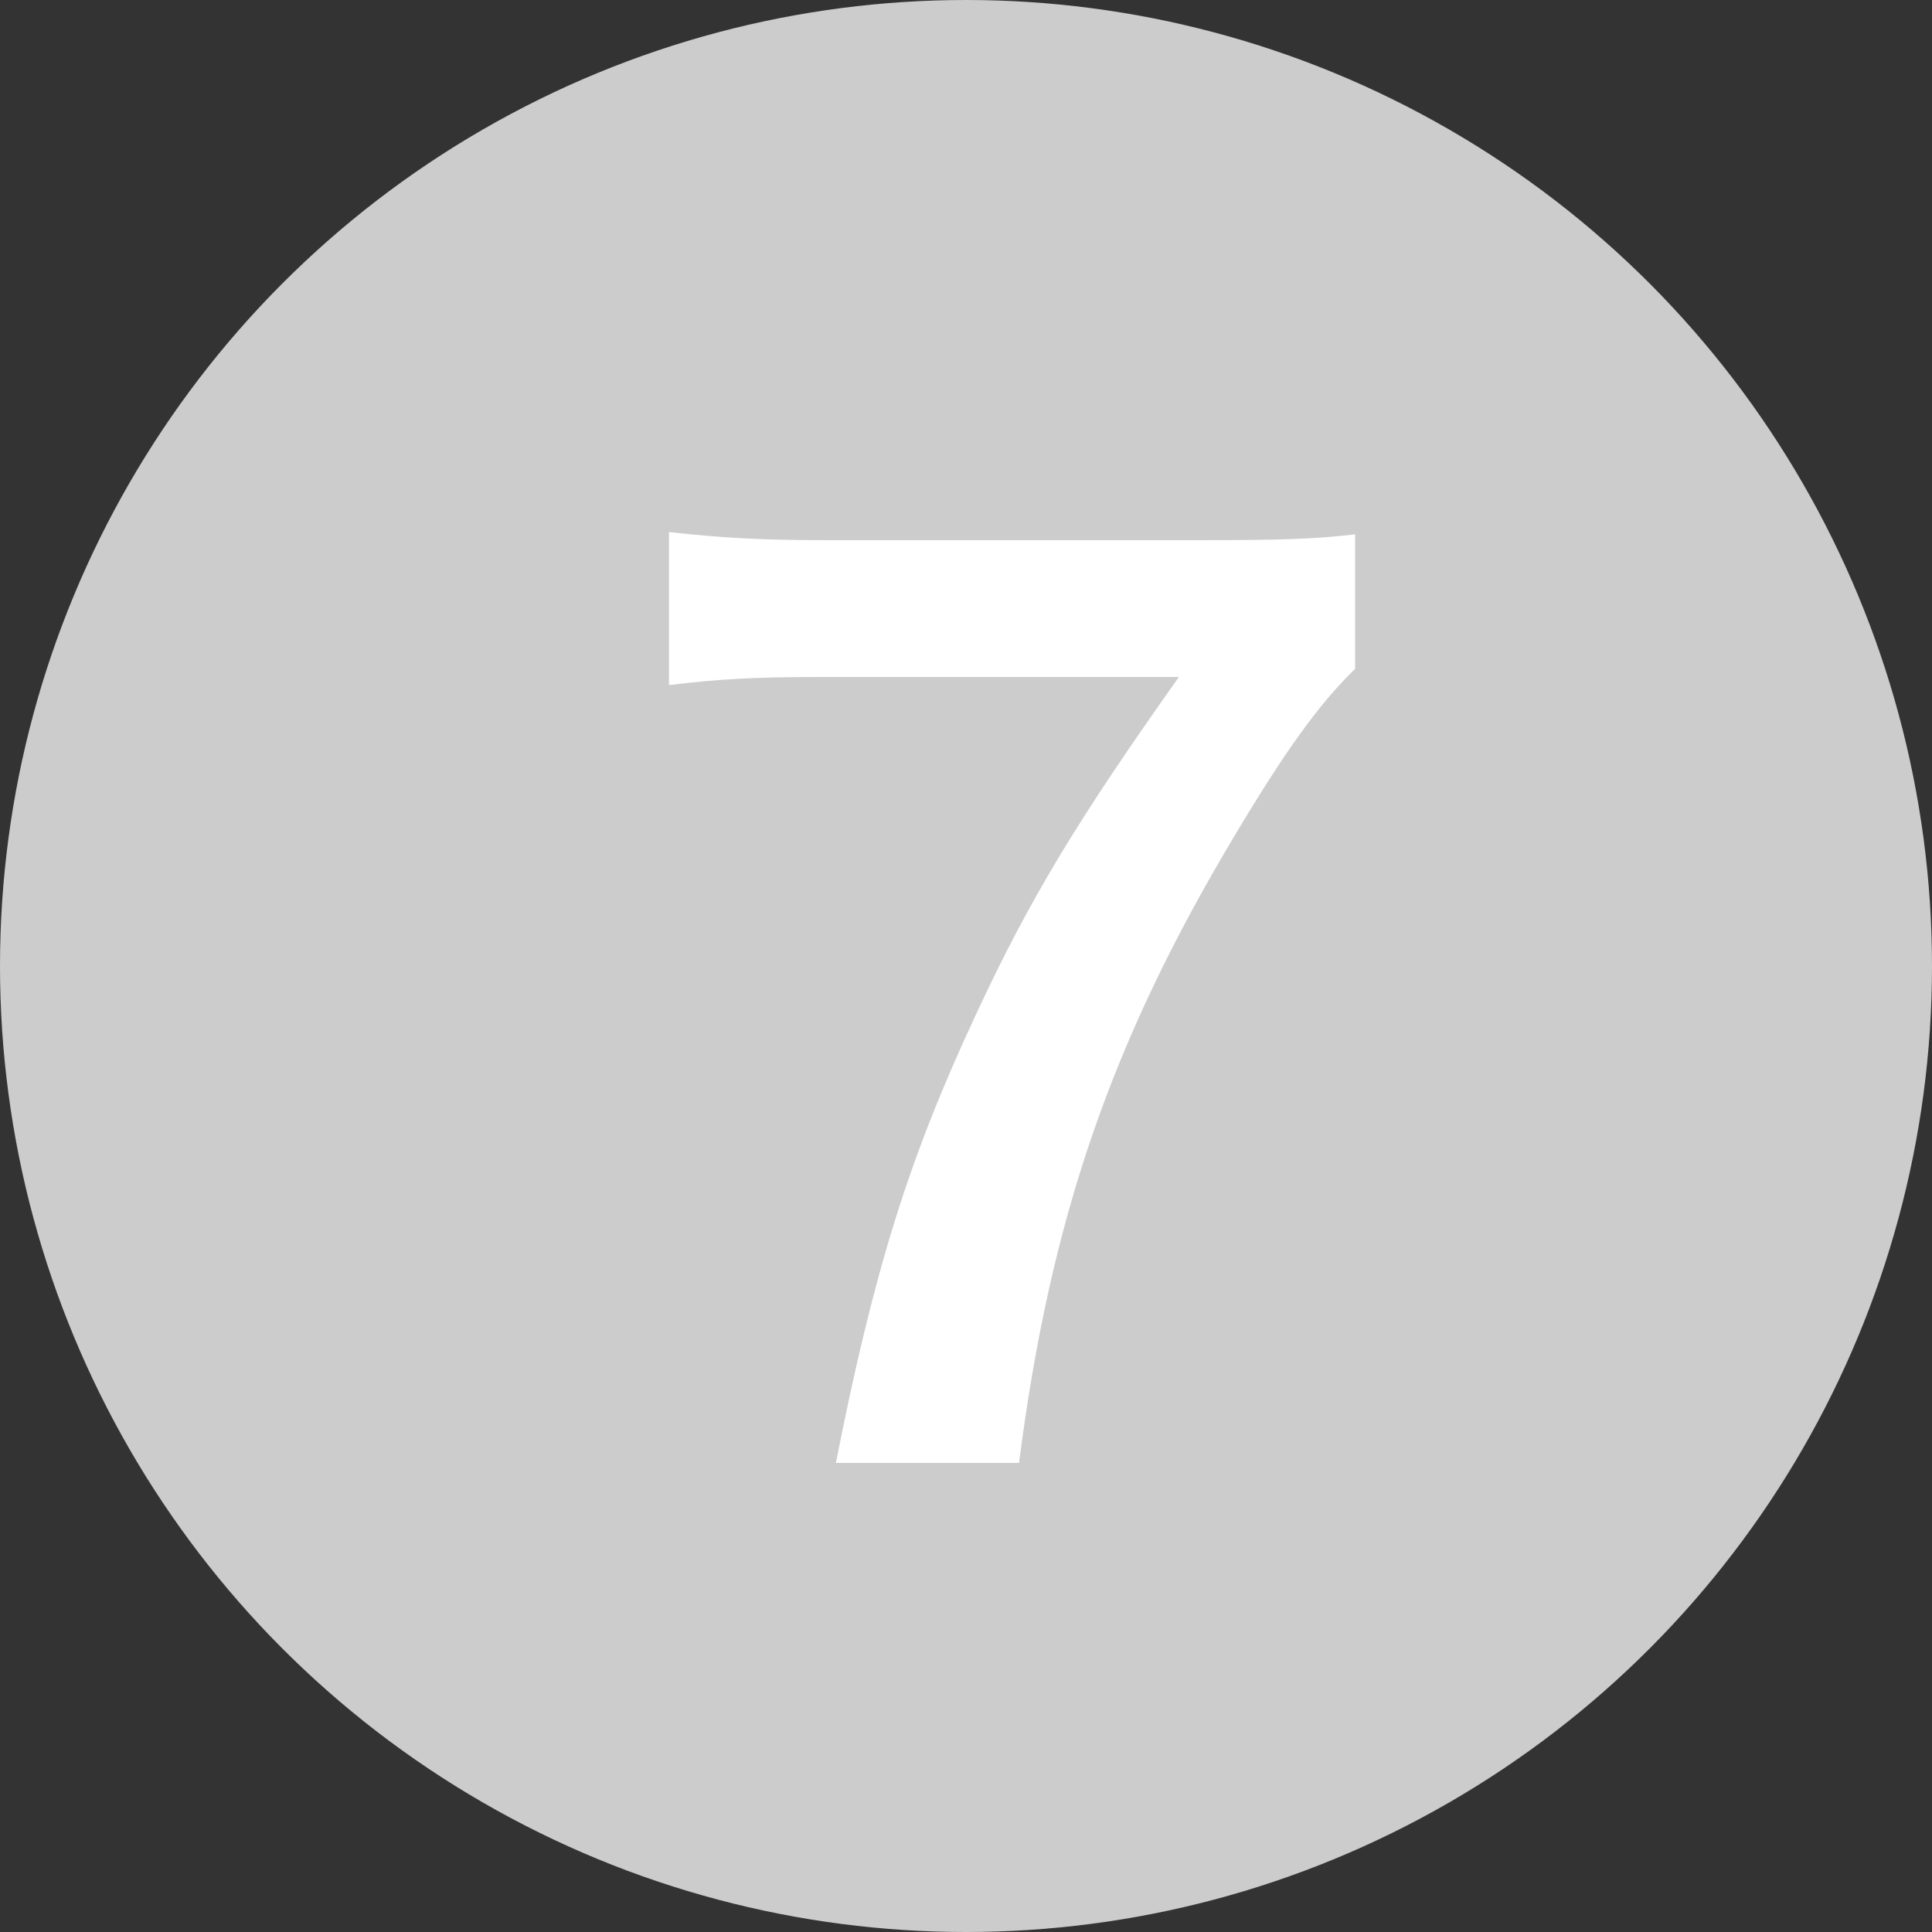 <svg width="20" height="20" viewBox="0 0 20 20" fill="none" xmlns="http://www.w3.org/2000/svg">
<rect x="0" y="0" width="20" height="20" fill="#333333" stroke="none"/>
<circle cx="10" cy="10" r="10" fill="#CCCCCC"/>
<path d="M14.028 5.532V6.924C13.645 7.296 13.296 7.788 12.78 8.652C11.508 10.776 10.873 12.612 10.549 15.144H8.653C9.049 13.14 9.409 11.988 10.104 10.5C10.656 9.312 11.149 8.496 12.204 7.008H8.497C7.789 7.008 7.417 7.032 6.925 7.092V5.508C7.477 5.568 7.861 5.592 8.569 5.592H12.384C13.284 5.592 13.597 5.58 14.028 5.532Z" fill="white"/>
</svg>
